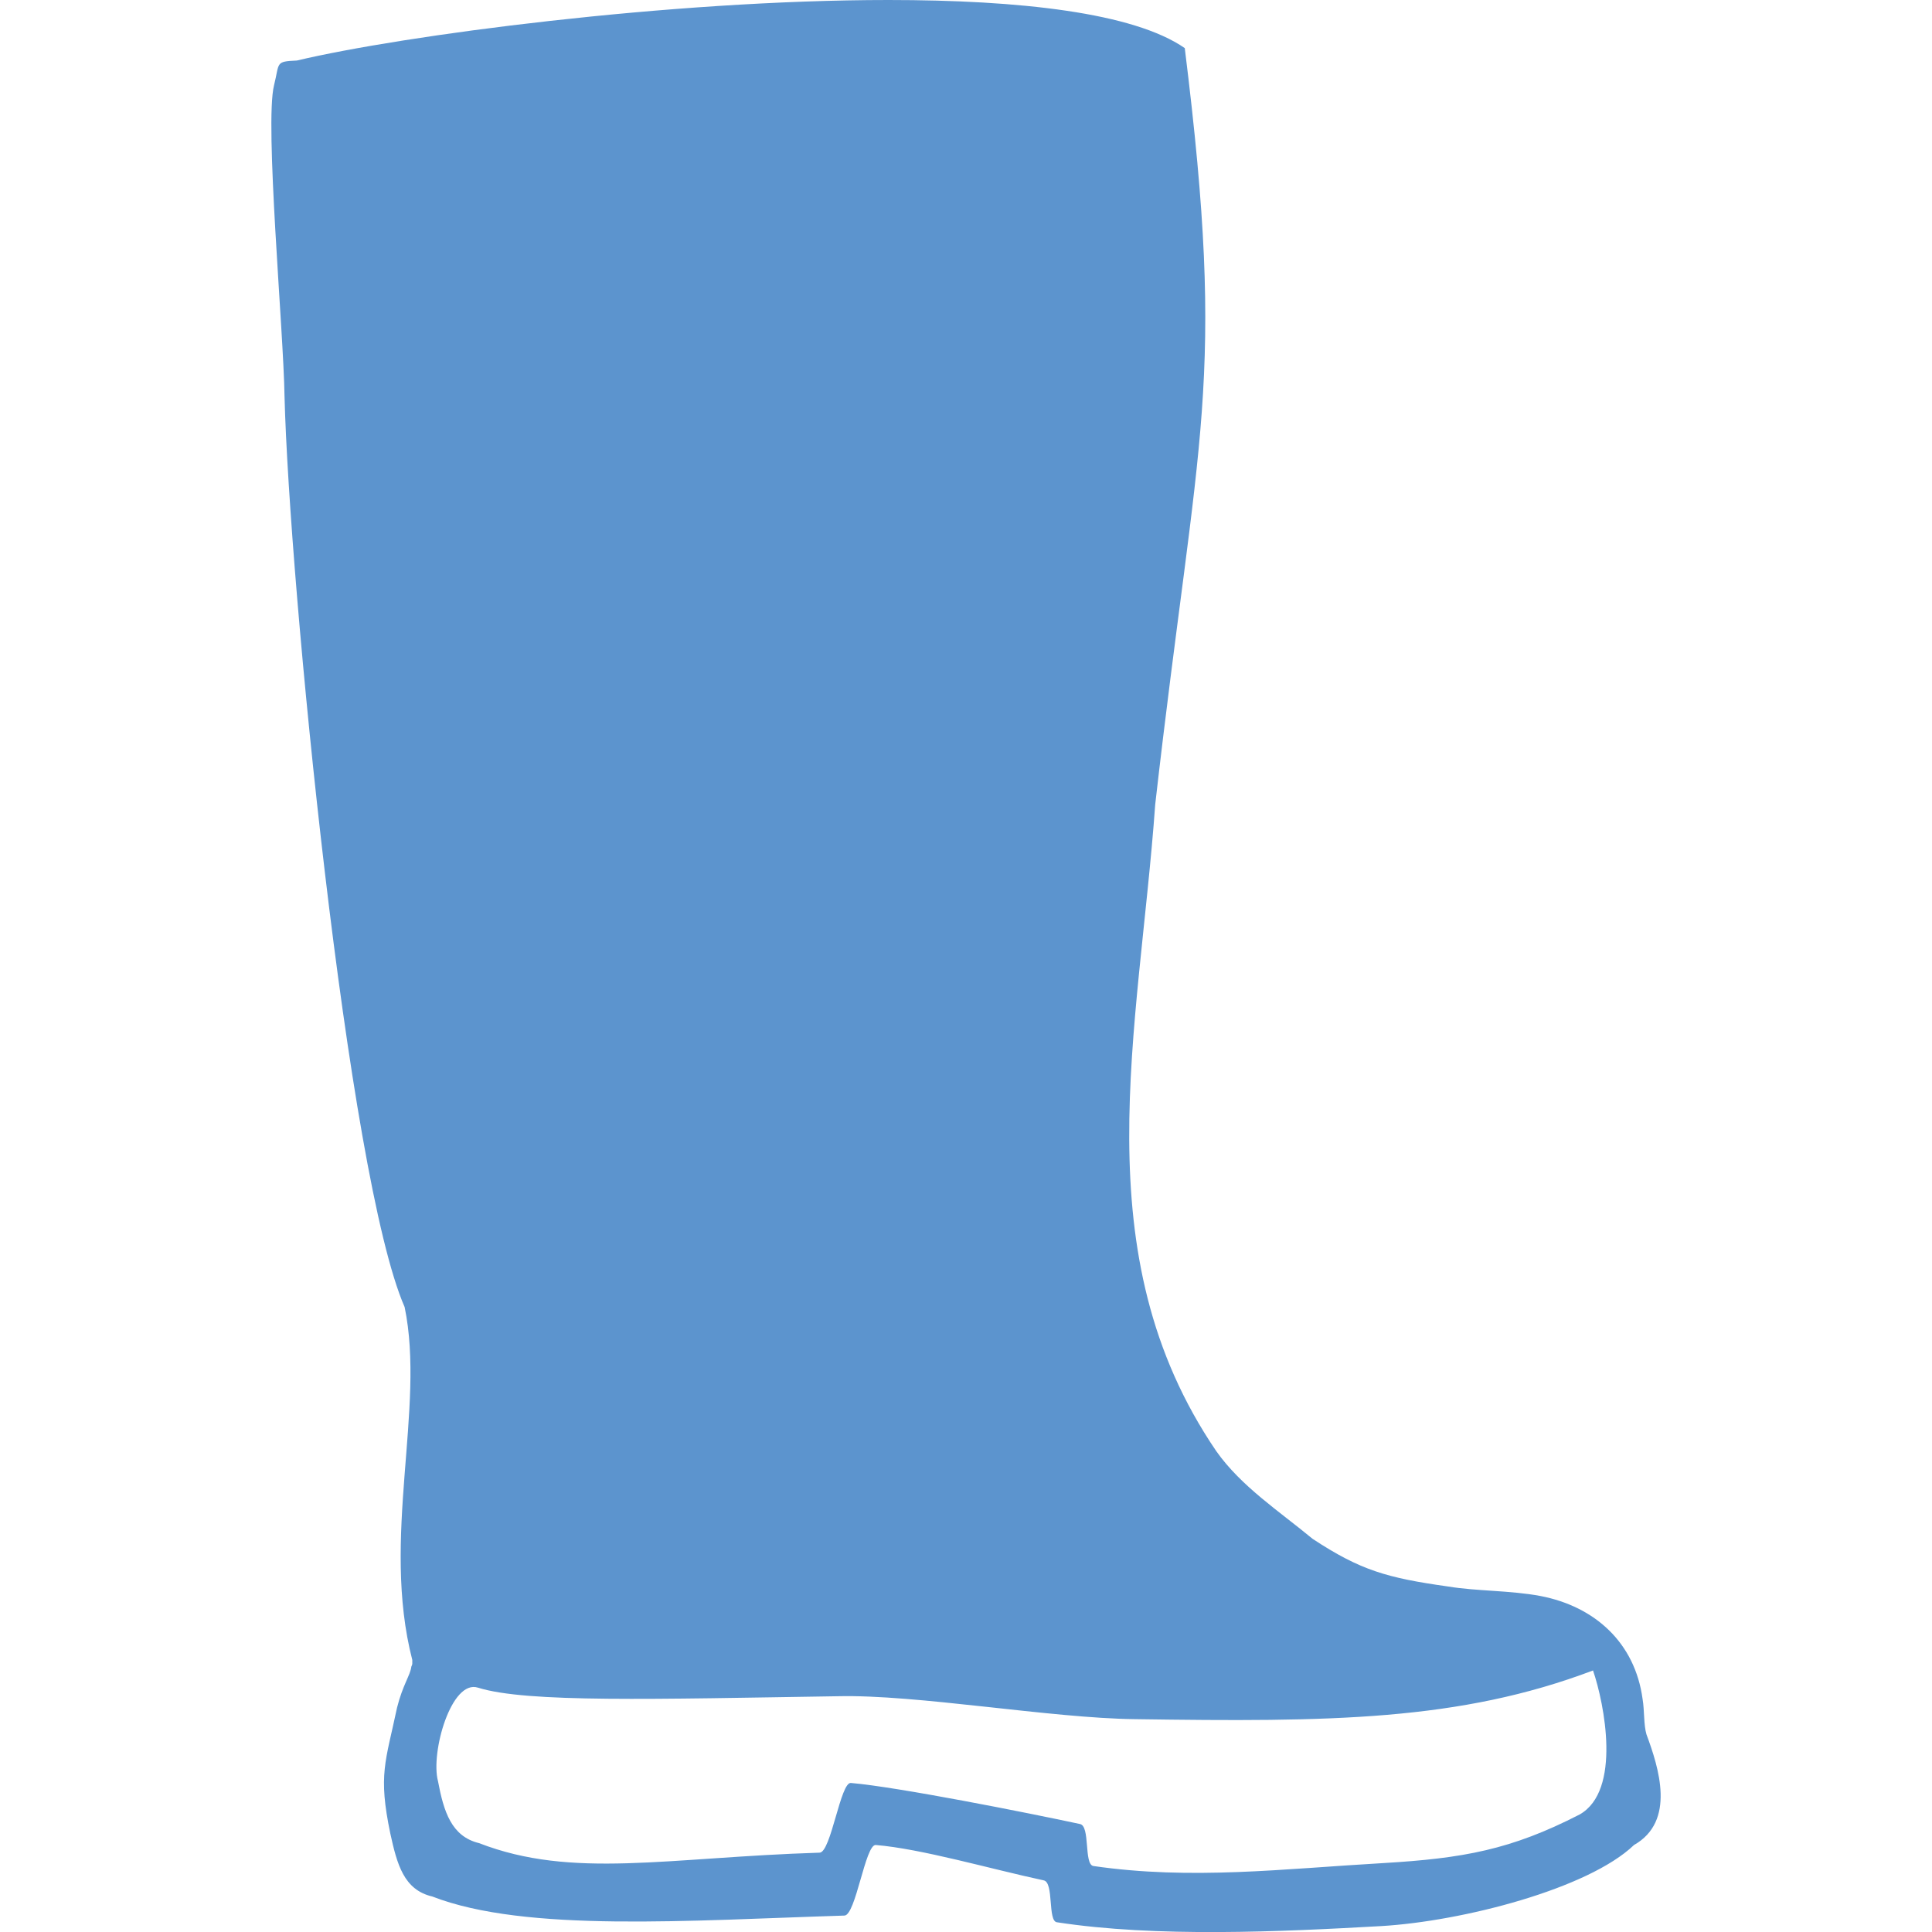 <?xml version="1.0" encoding="UTF-8" standalone="no"?>
<!-- Created with Inkscape (http://www.inkscape.org/) -->

<svg
   xmlns:dc="http://purl.org/dc/elements/1.1/"
   xmlns:cc="http://creativecommons.org/ns#"
   xmlns:rdf="http://www.w3.org/1999/02/22-rdf-syntax-ns#"
   xmlns:svg="http://www.w3.org/2000/svg"
   xmlns="http://www.w3.org/2000/svg"
   xmlns:sodipodi="http://sodipodi.sourceforge.net/DTD/sodipodi-0.dtd"
   xmlns:inkscape="http://www.inkscape.org/namespaces/inkscape"
   width="30"
   height="30"
   viewBox="0 0 30 30"
   id="svg4302"
   version="1.1"
   inkscape:version="0.91 r13725"
   sodipodi:docname="bottom.svg">
  <defs
     id="defs4304" />
  <sodipodi:namedview
     id="base"
     pagecolor="#ffffff"
     bordercolor="#666666"
     borderopacity="1.0"
     inkscape:pageopacity="0.0"
     inkscape:pageshadow="2"
     inkscape:zoom="1.4142136"
     inkscape:cx="65.894735"
     inkscape:cy="17.074117"
     inkscape:document-units="px"
     inkscape:current-layer="layer1"
     showgrid="false"
     units="px"
     inkscape:window-width="1920"
     inkscape:window-height="1044"
     inkscape:window-x="0"
     inkscape:window-y="36"
     inkscape:window-maximized="1" />
  <g
     inkscape:label="Layer 1"
     inkscape:groupmode="layer"
     id="layer1"
     transform="translate(0,-1022.362)">
    <path
       style="clip-rule:evenodd;fill:#5c94ce;fill-opacity:1;fill-rule:evenodd;image-rendering:optimizeQuality;shape-rendering:geometricPrecision;text-rendering:geometricPrecision"
       d="m 13.796,1022.362 c -3.398,4e-4 -7.548,0.551 -9.186,0.94 -0.341,0.015 -0.266,0.03 -0.355,0.385 -0.148,0.592 0.148,3.806 0.163,4.828 0.074,2.903 0.977,12.114 1.865,14.143 0.326,1.57 -0.37,3.584 0.119,5.48 l 0,0.059 c 0,0 -7.1e-4,0.015 -0.015,0.045 -0.015,0.133 -0.133,0.281 -0.222,0.637 -0.178,0.844 -0.296,1.037 -0.104,1.955 0.104,0.474 0.208,0.874 0.652,0.977 1.451,0.563 3.998,0.37 6.398,0.296 0.178,0 0.325,-1.111 0.488,-1.096 0.711,0.059 1.777,0.371 2.607,0.549 0.163,0.03 0.059,0.636 0.207,0.651 1.54,0.237 3.466,0.148 5.036,0.059 1.259,-0.074 3.213,-0.578 3.924,-1.259 0.652,-0.37 0.385,-1.199 0.193,-1.718 -0.044,-0.148 -0.03,-0.37 -0.06,-0.548 -0.118,-0.874 -0.74,-1.437 -1.584,-1.6 -0.474,-0.089 -0.992,-0.074 -1.436,-0.148 -0.948,-0.133 -1.363,-0.252 -2.104,-0.74 -0.518,-0.429 -1.11,-0.814 -1.496,-1.362 -2.088,-3.066 -1.2,-6.516 -0.948,-10.041 0.666,-5.85 1.11,-6.502 0.459,-11.745 -0.794,-0.55 -2.563,-0.747 -4.602,-0.747 z m 10.94,25.938 c 0.178,0.518 0.444,1.867 -0.207,2.237 -1.066,0.548 -1.807,0.681 -3.051,0.755 -1.555,0.089 -2.977,0.267 -4.502,0.045 -0.148,-0.03 -0.044,-0.623 -0.207,-0.652 -0.829,-0.178 -2.843,-0.577 -3.554,-0.637 -0.163,-0.03 -0.311,1.082 -0.489,1.082 -2.37,0.074 -3.835,0.414 -5.287,-0.148 -0.429,-0.104 -0.549,-0.489 -0.638,-0.963 -0.118,-0.444 0.207,-1.585 0.622,-1.451 0.755,0.237 2.74,0.177 5.584,0.133 1.229,-0.03 3.302,0.341 4.62,0.356 3.021,0.044 5.035,0.029 7.109,-0.756 z"
       id="path171"
       inkscape:connector-curvature="0" />
  </g>
</svg>
